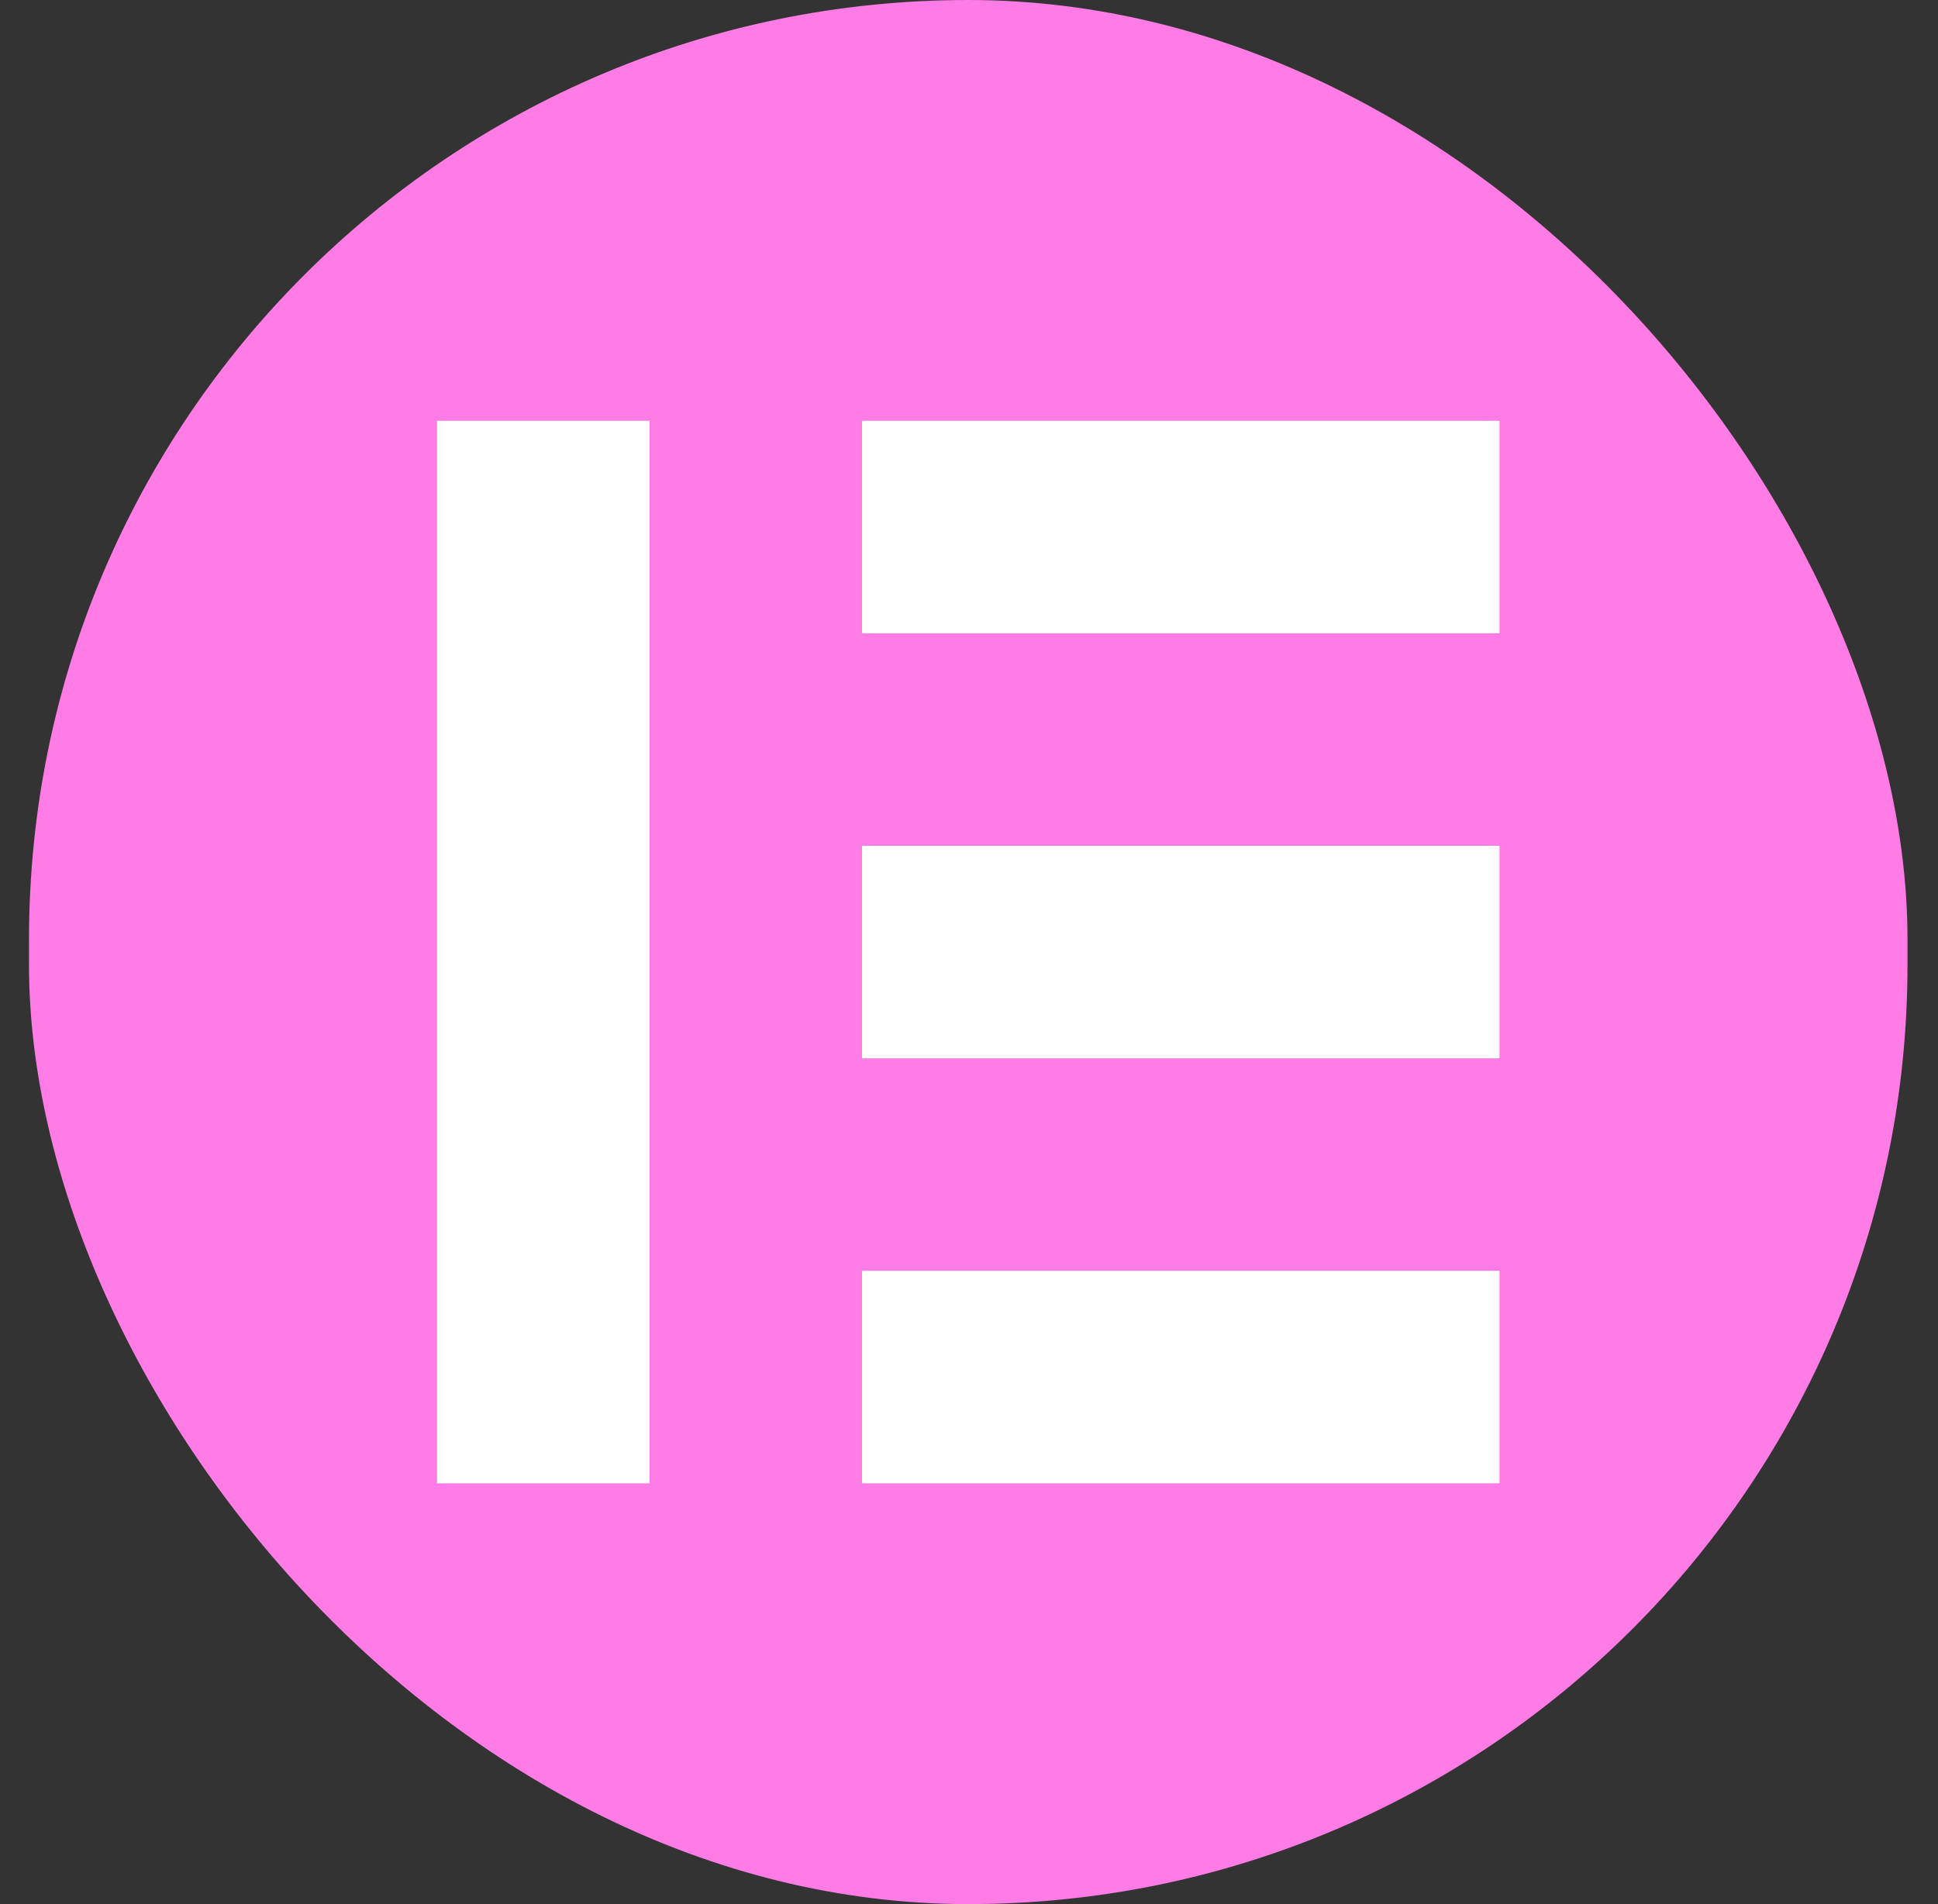 <svg width="57" height="56" viewBox="0 0 57 56" fill="none" xmlns="http://www.w3.org/2000/svg">
<rect x="0" y="0" width="57" height="56" fill="#333333" stroke="none"/>
<rect x="0.853" width="55.25" height="56" rx="27.625" fill="#FF7BE5"/>
<path d="M12.853 12.375V43.625H19.103V12.375H12.853Z" fill="white"/>
<path d="M25.353 12.375V18.625H44.103V12.375H25.353Z" fill="white"/>
<path d="M25.353 24.875V31.125H44.103V24.875H25.353Z" fill="white"/>
<path d="M25.353 37.375V43.625H44.103V37.375H25.353Z" fill="white"/>
</svg>
